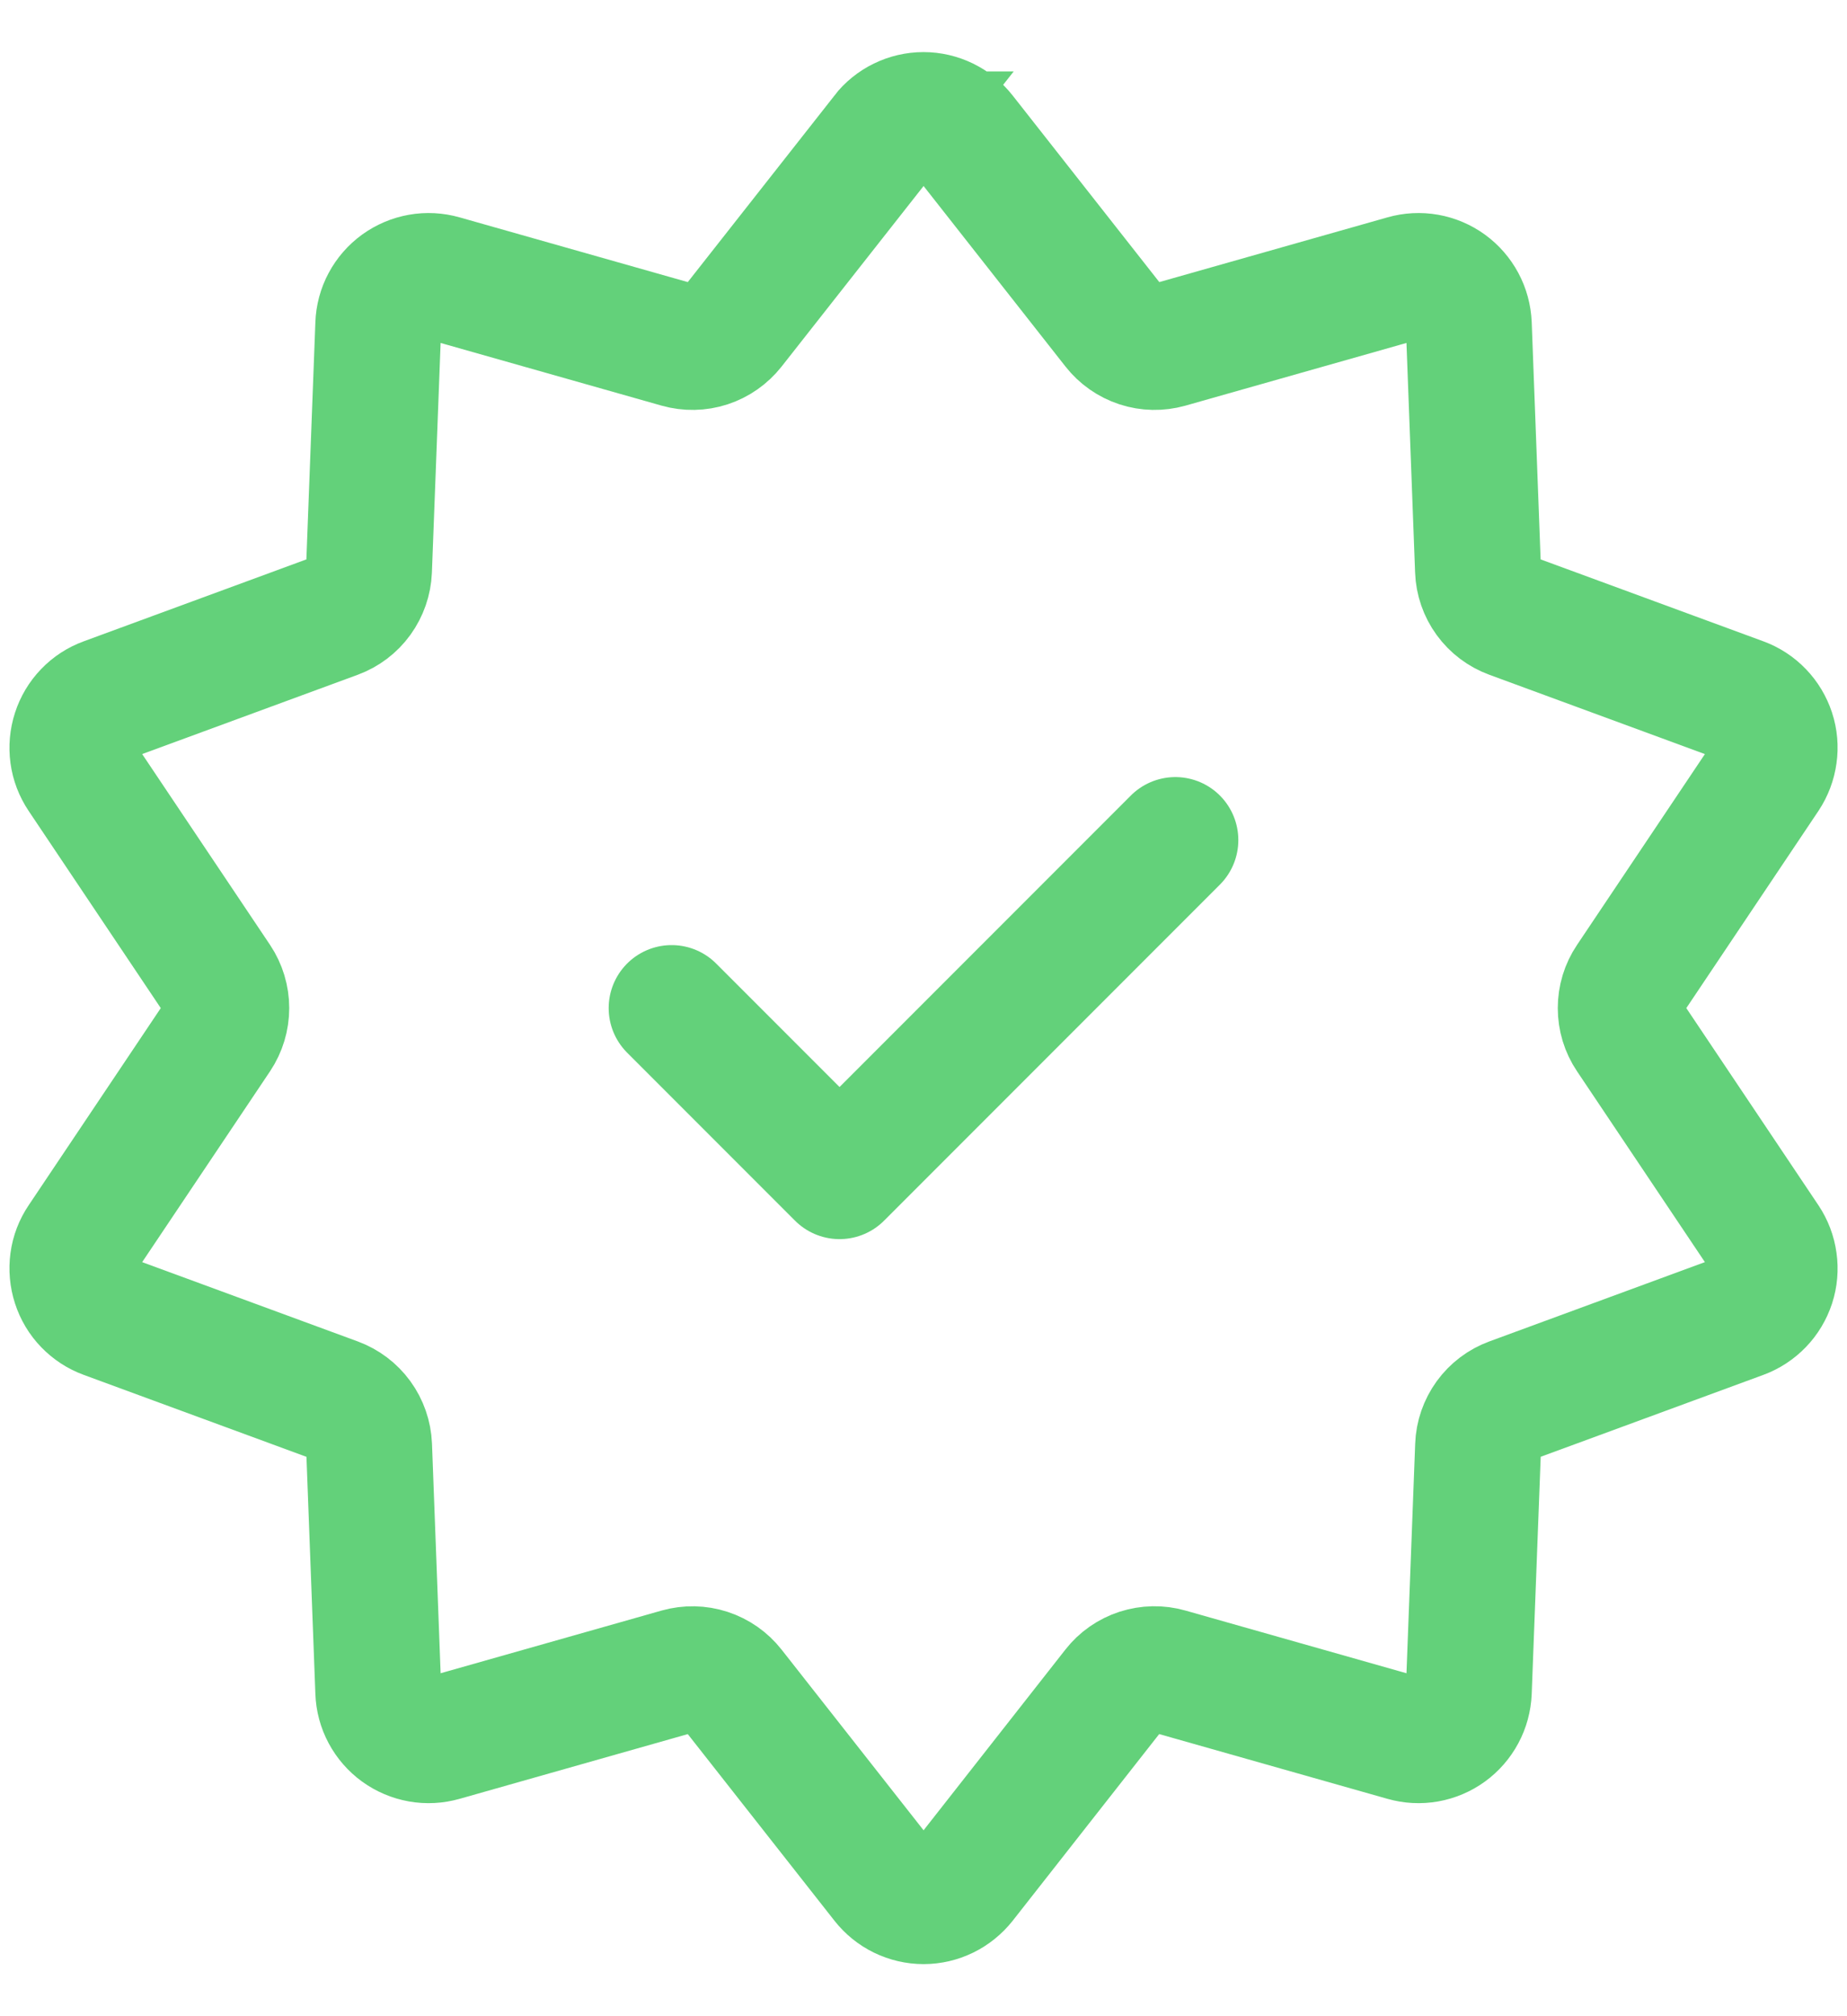 <svg width="22" height="24" viewBox="0 0 22 24" fill="none" xmlns="http://www.w3.org/2000/svg">
<path d="M10.528 1.6C10.584 1.528 10.655 1.471 10.737 1.431C10.819 1.391 10.909 1.37 11 1.37C11.091 1.37 11.18 1.391 11.262 1.431C11.344 1.471 11.415 1.528 11.472 1.6L13.281 3.9C13.354 3.993 13.454 4.063 13.567 4.1C13.68 4.137 13.801 4.139 13.916 4.107L16.731 3.309C16.818 3.284 16.91 3.279 17 3.295C17.089 3.311 17.174 3.347 17.247 3.4C17.321 3.454 17.381 3.523 17.424 3.603C17.467 3.683 17.491 3.772 17.495 3.863L17.605 6.788C17.609 6.907 17.649 7.022 17.719 7.118C17.789 7.214 17.886 7.287 17.998 7.328L20.745 8.338C20.83 8.369 20.907 8.419 20.97 8.485C21.033 8.55 21.08 8.629 21.109 8.716C21.137 8.802 21.145 8.894 21.132 8.983C21.12 9.073 21.087 9.159 21.037 9.235L19.407 11.666C19.34 11.765 19.305 11.881 19.305 12C19.305 12.119 19.34 12.235 19.407 12.334L21.037 14.765C21.087 14.84 21.12 14.926 21.132 15.016C21.145 15.106 21.137 15.198 21.109 15.284C21.08 15.371 21.033 15.45 20.97 15.515C20.907 15.58 20.83 15.631 20.745 15.662L17.998 16.672C17.886 16.713 17.79 16.786 17.72 16.882C17.65 16.979 17.61 17.093 17.606 17.212L17.495 20.137C17.491 20.228 17.467 20.317 17.424 20.397C17.381 20.477 17.321 20.546 17.247 20.6C17.174 20.653 17.089 20.689 17 20.705C16.91 20.721 16.818 20.716 16.731 20.691L13.916 19.893C13.801 19.86 13.68 19.863 13.566 19.899C13.453 19.936 13.353 20.005 13.28 20.099L11.473 22.4C11.416 22.471 11.345 22.529 11.263 22.569C11.181 22.609 11.092 22.63 11.001 22.63C10.91 22.63 10.82 22.609 10.738 22.569C10.656 22.529 10.585 22.471 10.529 22.4L8.72 20.1C8.646 20.006 8.547 19.937 8.434 19.9C8.321 19.863 8.199 19.861 8.085 19.893L5.27 20.691C5.182 20.716 5.09 20.721 5.001 20.705C4.911 20.689 4.827 20.653 4.753 20.6C4.679 20.546 4.619 20.477 4.576 20.397C4.533 20.317 4.509 20.228 4.506 20.137L4.396 17.212C4.391 17.093 4.351 16.978 4.281 16.882C4.211 16.786 4.114 16.713 4.003 16.672L1.256 15.662C1.17 15.631 1.093 15.58 1.03 15.515C0.967 15.45 0.92 15.371 0.892 15.284C0.864 15.198 0.856 15.106 0.868 15.016C0.88 14.926 0.913 14.84 0.964 14.765L2.594 12.334C2.66 12.235 2.695 12.119 2.695 12C2.695 11.881 2.66 11.765 2.594 11.666L0.964 9.235C0.913 9.159 0.88 9.073 0.868 8.983C0.856 8.894 0.864 8.802 0.892 8.716C0.92 8.629 0.967 8.55 1.03 8.485C1.093 8.419 1.17 8.369 1.256 8.338L4.003 7.328C4.114 7.287 4.211 7.214 4.281 7.117C4.35 7.021 4.39 6.907 4.395 6.788L4.506 3.863C4.509 3.772 4.533 3.683 4.576 3.603C4.619 3.523 4.679 3.454 4.753 3.4C4.827 3.347 4.911 3.311 5.001 3.295C5.09 3.279 5.182 3.284 5.27 3.309L8.085 4.107C8.199 4.139 8.321 4.137 8.434 4.1C8.547 4.063 8.646 3.993 8.72 3.9L10.53 1.6H10.528Z" stroke="#63D17A" stroke-width="1.5"/>
<path d="M8 12L10 14L14 10" stroke="#63D17A" stroke-width="1.5" stroke-linecap="round" stroke-linejoin="round"/>
</svg>
